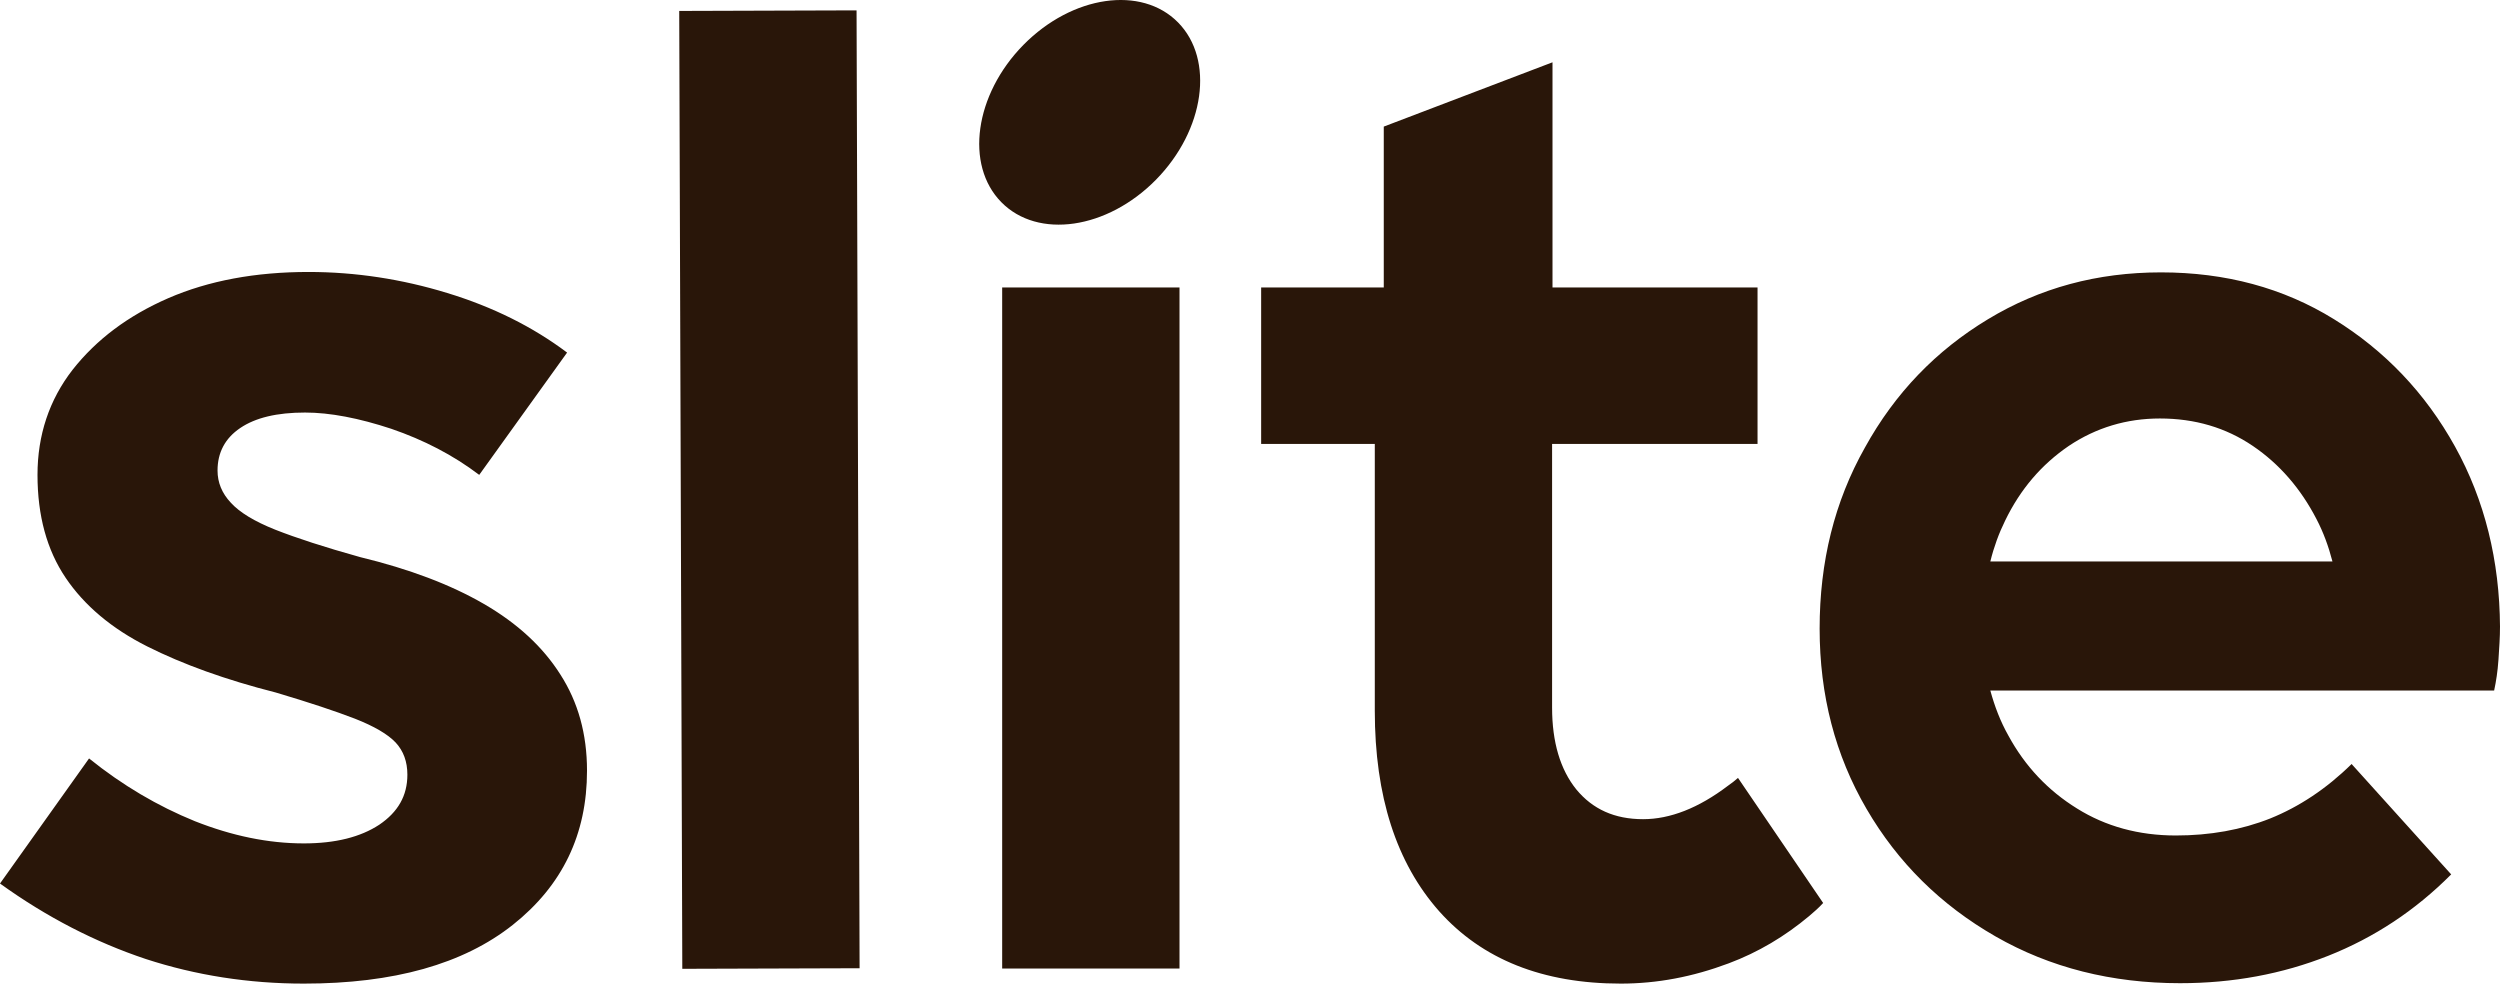 <svg width="61" height="24" viewBox="0 0 61 24" fill="none" xmlns="http://www.w3.org/2000/svg">
<path fill-rule="evenodd" clip-rule="evenodd" d="M28.745 0.548C29.638 1.456 29.396 3.174 28.206 4.385C27.015 5.596 25.325 5.842 24.432 4.933C23.539 4.025 23.78 2.307 24.971 1.096C26.162 -0.114 27.852 -0.36 28.745 0.548ZM16.573 0.267L20.9 0.253L20.974 23.625L16.648 23.639L16.573 0.267ZM24.453 7.014H28.78V23.632H24.453V7.014ZM11.807 14.736C10.988 14.262 9.987 13.884 8.786 13.593C7.919 13.351 7.233 13.128 6.718 12.925C6.204 12.721 5.842 12.498 5.632 12.266C5.413 12.033 5.308 11.771 5.308 11.481C5.308 11.045 5.489 10.696 5.861 10.444C6.232 10.192 6.757 10.066 7.443 10.066C8.053 10.066 8.758 10.202 9.549 10.463C10.34 10.735 11.055 11.103 11.693 11.587L13.837 8.603C12.999 7.973 12.027 7.489 10.912 7.149C9.806 6.81 8.672 6.636 7.529 6.636C6.232 6.636 5.089 6.849 4.107 7.275C3.126 7.702 2.354 8.283 1.773 9.02C1.201 9.756 0.915 10.618 0.915 11.587C0.915 12.585 1.144 13.419 1.601 14.097C2.058 14.775 2.726 15.337 3.593 15.773C4.46 16.209 5.508 16.587 6.728 16.897C7.548 17.14 8.186 17.353 8.663 17.537C9.13 17.721 9.463 17.915 9.654 18.118C9.844 18.322 9.94 18.583 9.94 18.903C9.94 19.417 9.711 19.814 9.253 20.124C8.796 20.424 8.186 20.579 7.414 20.579C6.547 20.579 5.661 20.395 4.755 20.037C3.85 19.669 2.992 19.165 2.173 18.506L0 21.558C1.144 22.382 2.335 22.992 3.555 23.399C4.774 23.797 6.061 24 7.414 24C9.606 24 11.302 23.525 12.513 22.566C13.723 21.607 14.323 20.357 14.323 18.806C14.323 17.905 14.104 17.13 13.675 16.461C13.246 15.783 12.627 15.211 11.807 14.736ZM56.95 7.789C58.189 8.554 59.18 9.591 59.904 10.899C60.628 12.207 60.99 13.68 61 15.289C61 15.542 60.982 15.803 60.964 16.074L60.962 16.103C60.943 16.384 60.905 16.626 60.857 16.849H48.564C48.669 17.236 48.811 17.605 49.002 17.944C49.412 18.7 49.974 19.291 50.679 19.727C51.375 20.163 52.185 20.386 53.09 20.386C53.919 20.386 54.691 20.25 55.397 19.969C56.092 19.688 56.759 19.252 57.379 18.642L59.809 21.335C58.932 22.217 57.931 22.876 56.807 23.322C55.682 23.767 54.482 23.99 53.195 23.99C51.527 23.99 50.022 23.612 48.688 22.847C47.353 22.081 46.305 21.045 45.543 19.736C44.78 18.428 44.399 16.965 44.399 15.337C44.399 13.709 44.761 12.237 45.505 10.919C46.238 9.591 47.239 8.554 48.507 7.789C49.774 7.023 51.175 6.646 52.728 6.646C54.301 6.646 55.711 7.023 56.95 7.789ZM48.926 12.702C48.773 13.012 48.649 13.351 48.564 13.7H56.912C56.816 13.332 56.693 12.992 56.521 12.663C56.14 11.927 55.625 11.326 54.968 10.88C54.31 10.434 53.557 10.211 52.7 10.211C51.89 10.211 51.146 10.434 50.479 10.88C49.812 11.335 49.297 11.936 48.926 12.702ZM42.16 19.174C41.445 19.717 40.749 19.988 40.092 19.988C39.396 19.988 38.862 19.746 38.462 19.262C38.071 18.777 37.871 18.109 37.871 17.266V10.832H42.884V7.014H37.881V1.52L33.764 3.089V7.014H30.772V10.832H33.545V17.343C33.545 19.426 34.069 21.054 35.117 22.236C36.165 23.409 37.643 24 39.548 24C40.435 24 41.302 23.835 42.179 23.506C42.903 23.235 43.551 22.847 44.142 22.353C44.256 22.256 44.38 22.149 44.485 22.033L42.407 18.981C42.331 19.049 42.245 19.116 42.16 19.174Z" fill="#291609"/>
</svg>
